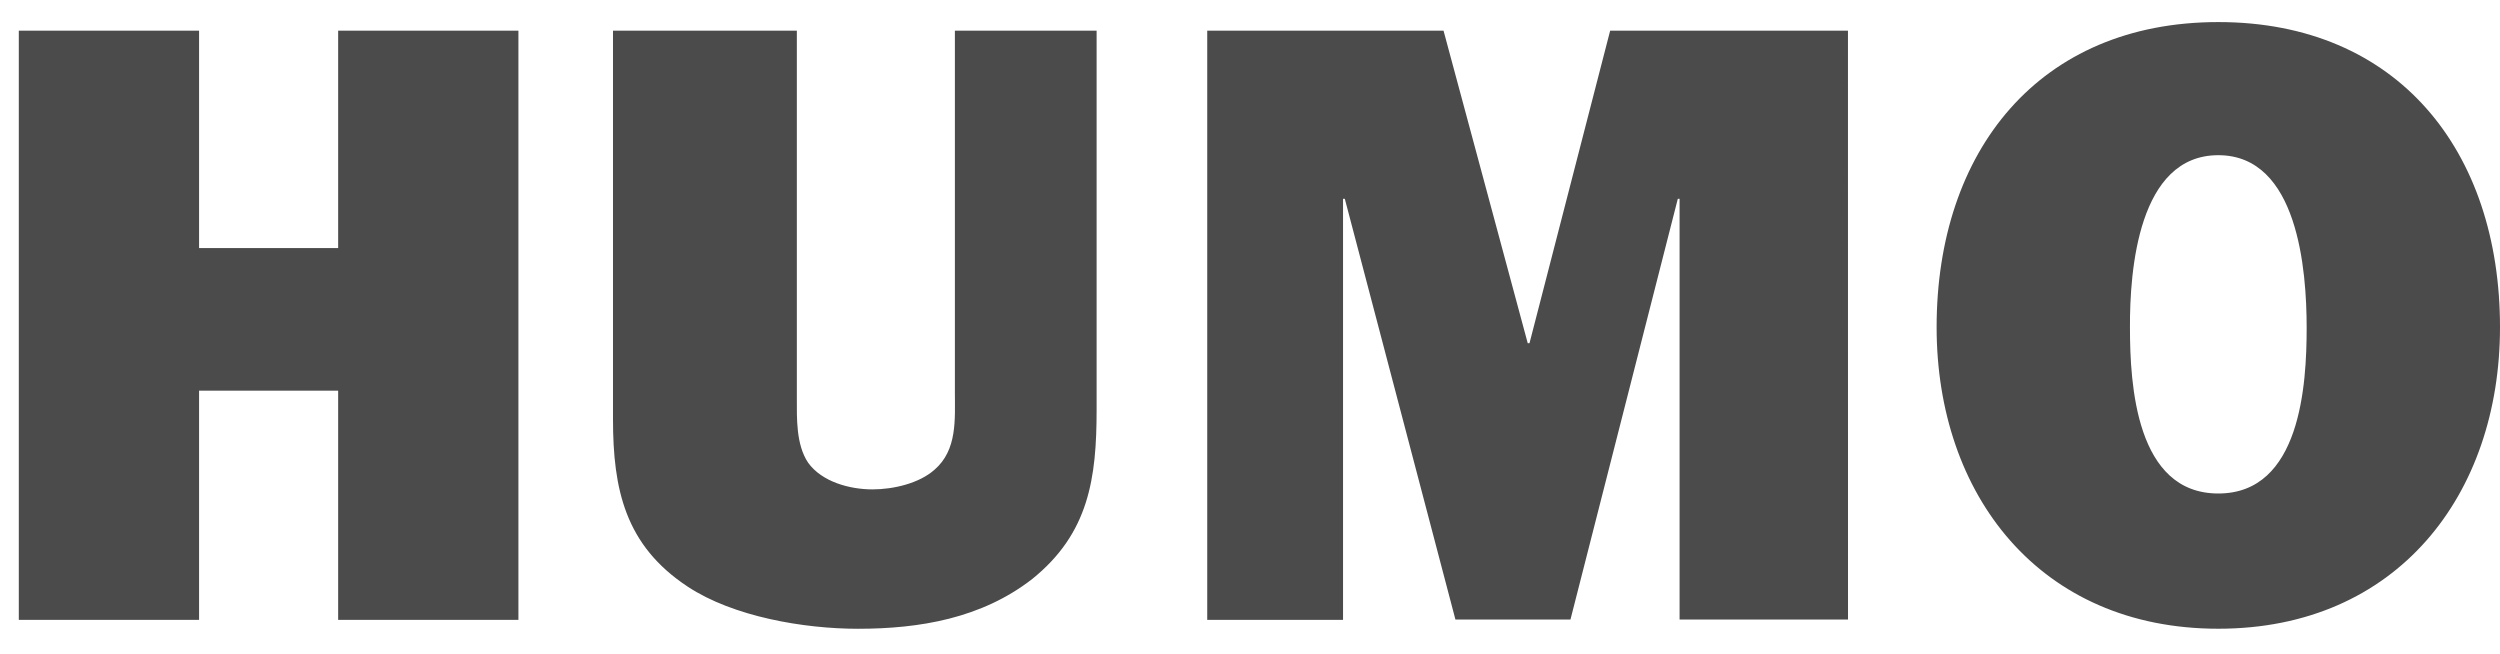 <svg fill="none" height="17" viewBox="0 0 65 17" width="65" xmlns="http://www.w3.org/2000/svg"><path d="m13.479.798h-4.687v5.651h-3.616v-5.651h-4.687v15.318h4.687v-5.959h3.616v5.959h4.687zm15.033 0h-3.685v9.382c0 .717.069 1.519-.532 2.035-.401.355-1.071.509-1.611.509-.601 0-1.318-.2-1.673-.694-.316-.47-.293-1.164-.293-1.673v-9.559h-4.78v10.099c0 1.827.316 3.284 1.943 4.356 1.179.779 3.014 1.095 4.425 1.095 1.603 0 3.215-.27 4.533-1.295 1.472-1.187 1.673-2.613 1.673-4.402zm19.535 0h-6.183l-2.097 8.125h-.046l-2.189-8.125h-6.144v15.318h3.531v-10.947h.046l2.876 10.939h2.991l2.791-10.939h.046v10.939h4.379zm9.629-.224c-4.664 0-7.324 3.353-7.324 7.933 0 4.356 2.675 7.84 7.324 7.84s7.324-3.485 7.324-7.84c0-4.587-2.66-7.933-7.324-7.933zm0 3.461c2.074 0 2.297 2.991 2.297 4.487 0 1.472-.154 4.309-2.297 4.309-2.143 0-2.297-2.837-2.297-4.309-.008-1.496.216-4.487 2.297-4.487z" fill="#4C4B4C"/></svg>
